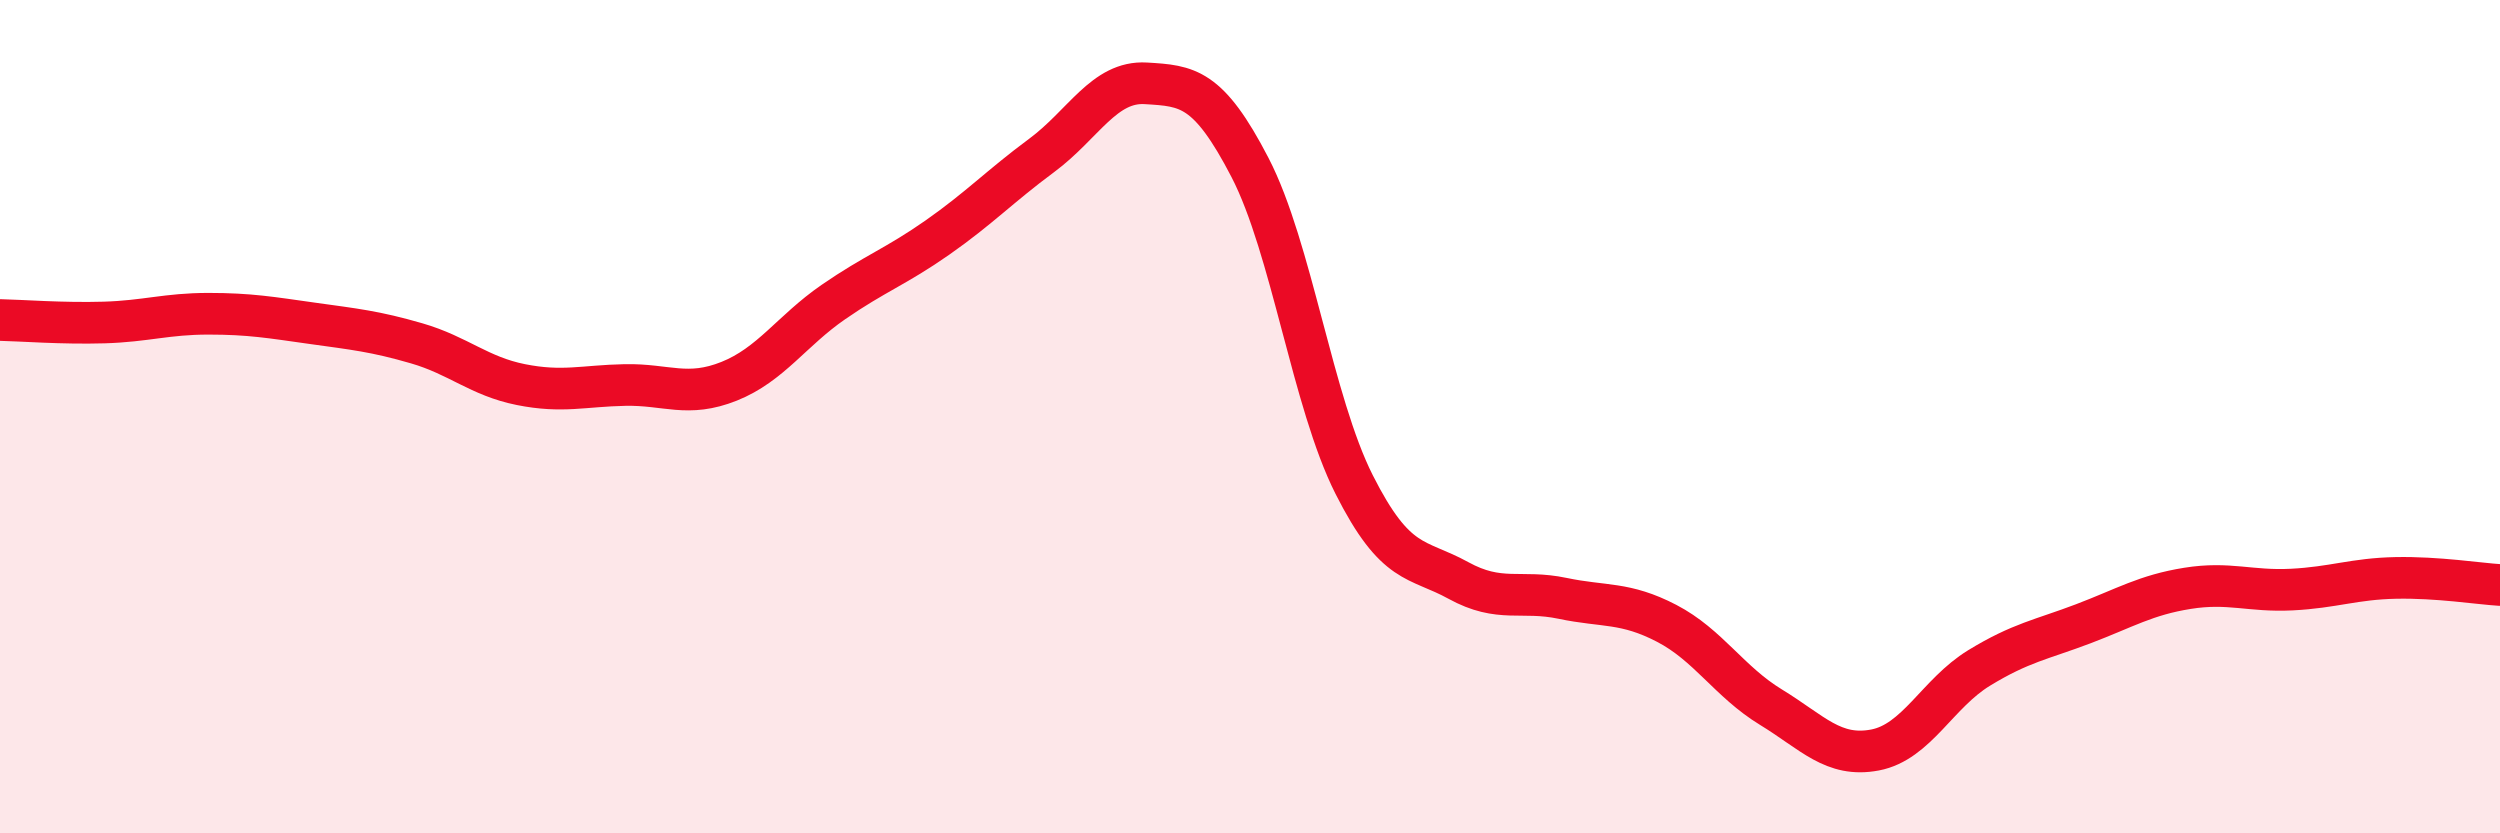 
    <svg width="60" height="20" viewBox="0 0 60 20" xmlns="http://www.w3.org/2000/svg">
      <path
        d="M 0,7.68 C 0.5,7.69 1.5,7.77 2.5,7.74 C 3.5,7.71 4,7.53 5,7.53 C 6,7.53 6.5,7.62 7.5,7.76 C 8.5,7.9 9,7.95 10,8.24 C 11,8.53 11.5,9.03 12.5,9.23 C 13.5,9.43 14,9.26 15,9.24 C 16,9.22 16.5,9.55 17.5,9.15 C 18.5,8.75 19,7.94 20,7.25 C 21,6.56 21.5,6.4 22.5,5.7 C 23.5,5 24,4.47 25,3.73 C 26,2.99 26.5,1.94 27.5,2 C 28.5,2.06 29,2.09 30,4.02 C 31,5.95 31.5,9.65 32.5,11.63 C 33.5,13.61 34,13.38 35,13.93 C 36,14.48 36.5,14.15 37.5,14.36 C 38.5,14.57 39,14.44 40,14.96 C 41,15.48 41.5,16.36 42.5,16.97 C 43.5,17.58 44,18.19 45,18 C 46,17.81 46.5,16.64 47.5,16.03 C 48.5,15.42 49,15.35 50,14.97 C 51,14.59 51.5,14.28 52.5,14.12 C 53.5,13.96 54,14.2 55,14.15 C 56,14.1 56.5,13.89 57.5,13.87 C 58.5,13.85 59.5,14.01 60,14.04L60 20L0 20Z"
        fill="#EB0A25"
        opacity="0.1"
        stroke-linecap="round"
        stroke-linejoin="round"
      />
      <path
        d="M 0,7.68 C 0.5,7.69 1.5,7.77 2.5,7.74 C 3.5,7.71 4,7.53 5,7.53 C 6,7.53 6.5,7.62 7.5,7.76 C 8.5,7.9 9,7.95 10,8.24 C 11,8.53 11.5,9.03 12.5,9.23 C 13.5,9.43 14,9.26 15,9.24 C 16,9.22 16.5,9.55 17.5,9.15 C 18.5,8.75 19,7.94 20,7.25 C 21,6.56 21.5,6.4 22.5,5.7 C 23.5,5 24,4.47 25,3.73 C 26,2.99 26.5,1.94 27.5,2 C 28.5,2.06 29,2.09 30,4.02 C 31,5.95 31.5,9.65 32.5,11.63 C 33.5,13.61 34,13.38 35,13.93 C 36,14.48 36.5,14.15 37.5,14.36 C 38.5,14.57 39,14.44 40,14.96 C 41,15.48 41.5,16.36 42.5,16.97 C 43.5,17.58 44,18.19 45,18 C 46,17.81 46.5,16.64 47.5,16.03 C 48.5,15.42 49,15.35 50,14.97 C 51,14.59 51.5,14.28 52.5,14.12 C 53.5,13.96 54,14.2 55,14.15 C 56,14.1 56.5,13.89 57.5,13.87 C 58.5,13.85 59.5,14.01 60,14.04"
        stroke="#EB0A25"
        stroke-width="1"
        fill="none"
        stroke-linecap="round"
        stroke-linejoin="round"
      />
    </svg>
  
